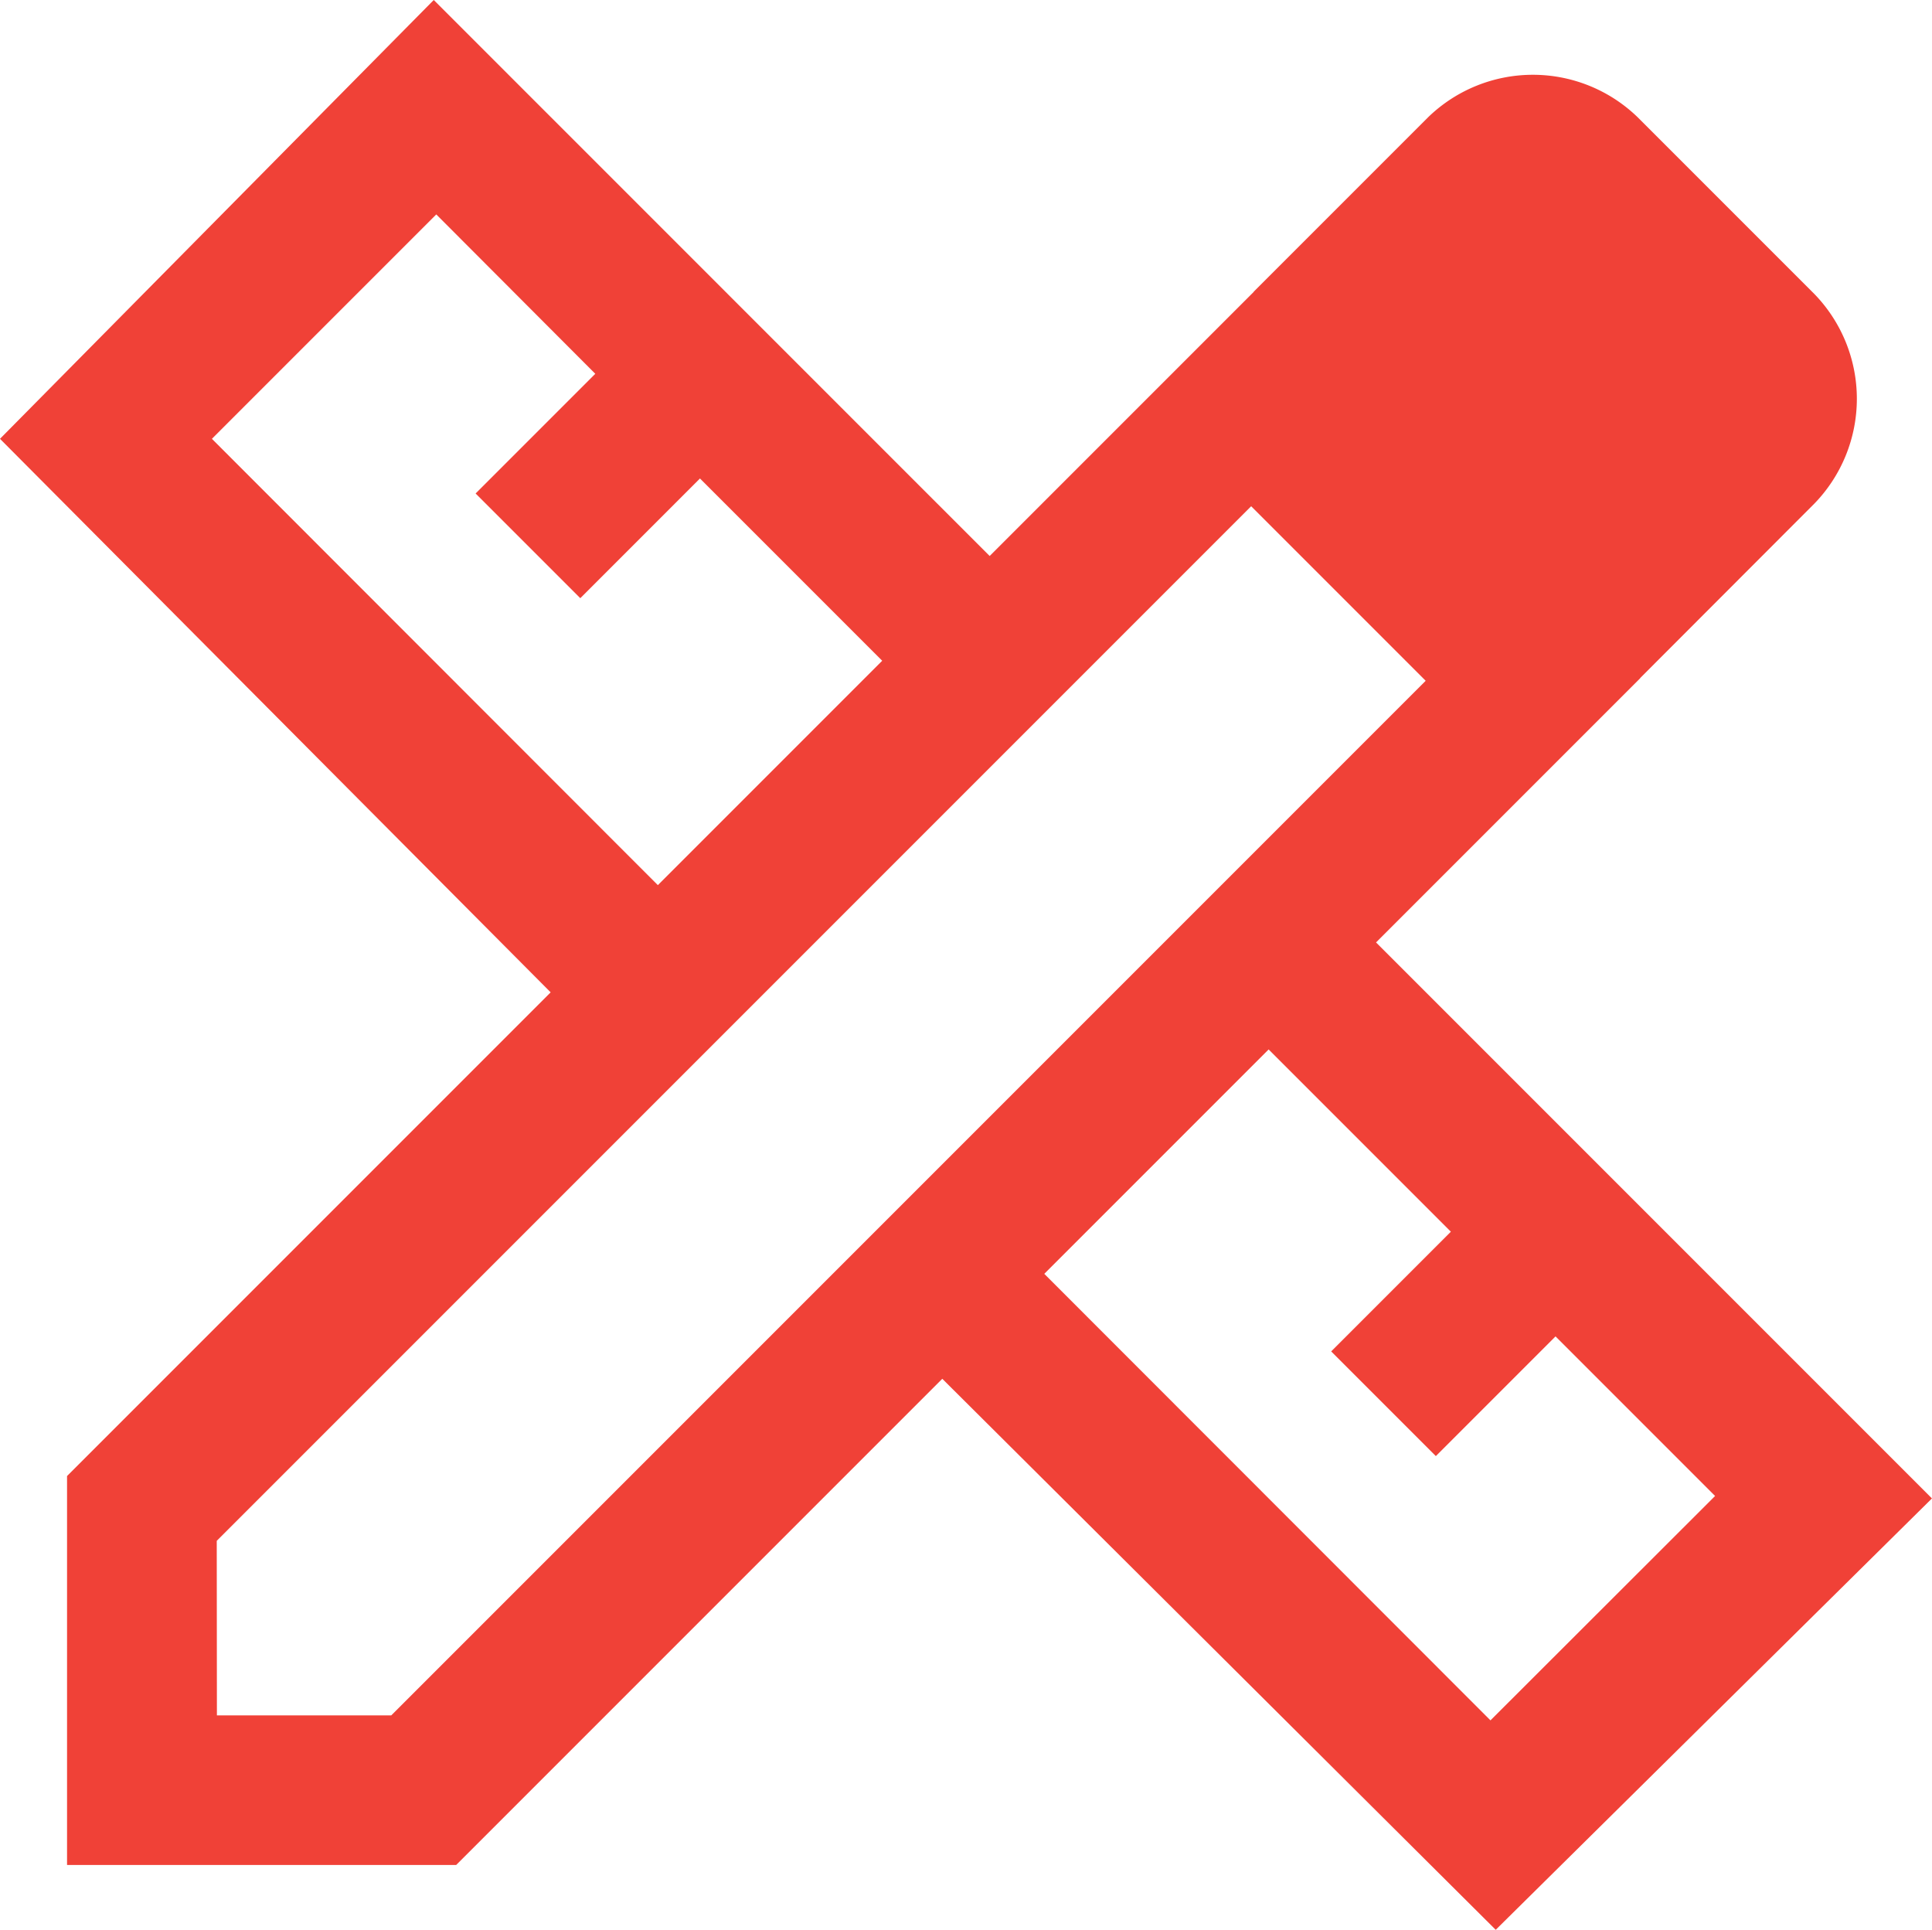 <svg xmlns="http://www.w3.org/2000/svg" width="36.047" height="36" viewBox="0 0 36.047 36">
  <path id="아이콘_플랩06" d="M123.6,200.651l-7.209-7.209,3.256-3.256a2.808,2.808,0,0,1,3.907,0l3.3,3.3a2.808,2.808,0,0,1,0,3.907Zm-29.349,22.14v-7.256l9.023-9.023L93,196.186,101.093,188l10.372,10.372,4.93-4.93,7.209,7.209-4.93,4.93,10.372,10.372L120.907,224l-10.326-10.279-9.07,9.07Zm11.023-18.279,4.186-4.186-3.4-3.4-2.233,2.233-1.953-1.953,2.233-2.233L101.14,192l-4.186,4.186Zm15.535,15.581L125,215.907l-2.977-2.977-2.233,2.233-1.953-1.953,2.233-2.233-3.4-3.4-4.186,4.186ZM97.047,220H100.3l19.3-19.3-3.256-3.256-19.3,19.3Z" transform="translate(-93 -188)" fill="#f04137"/>
</svg>
